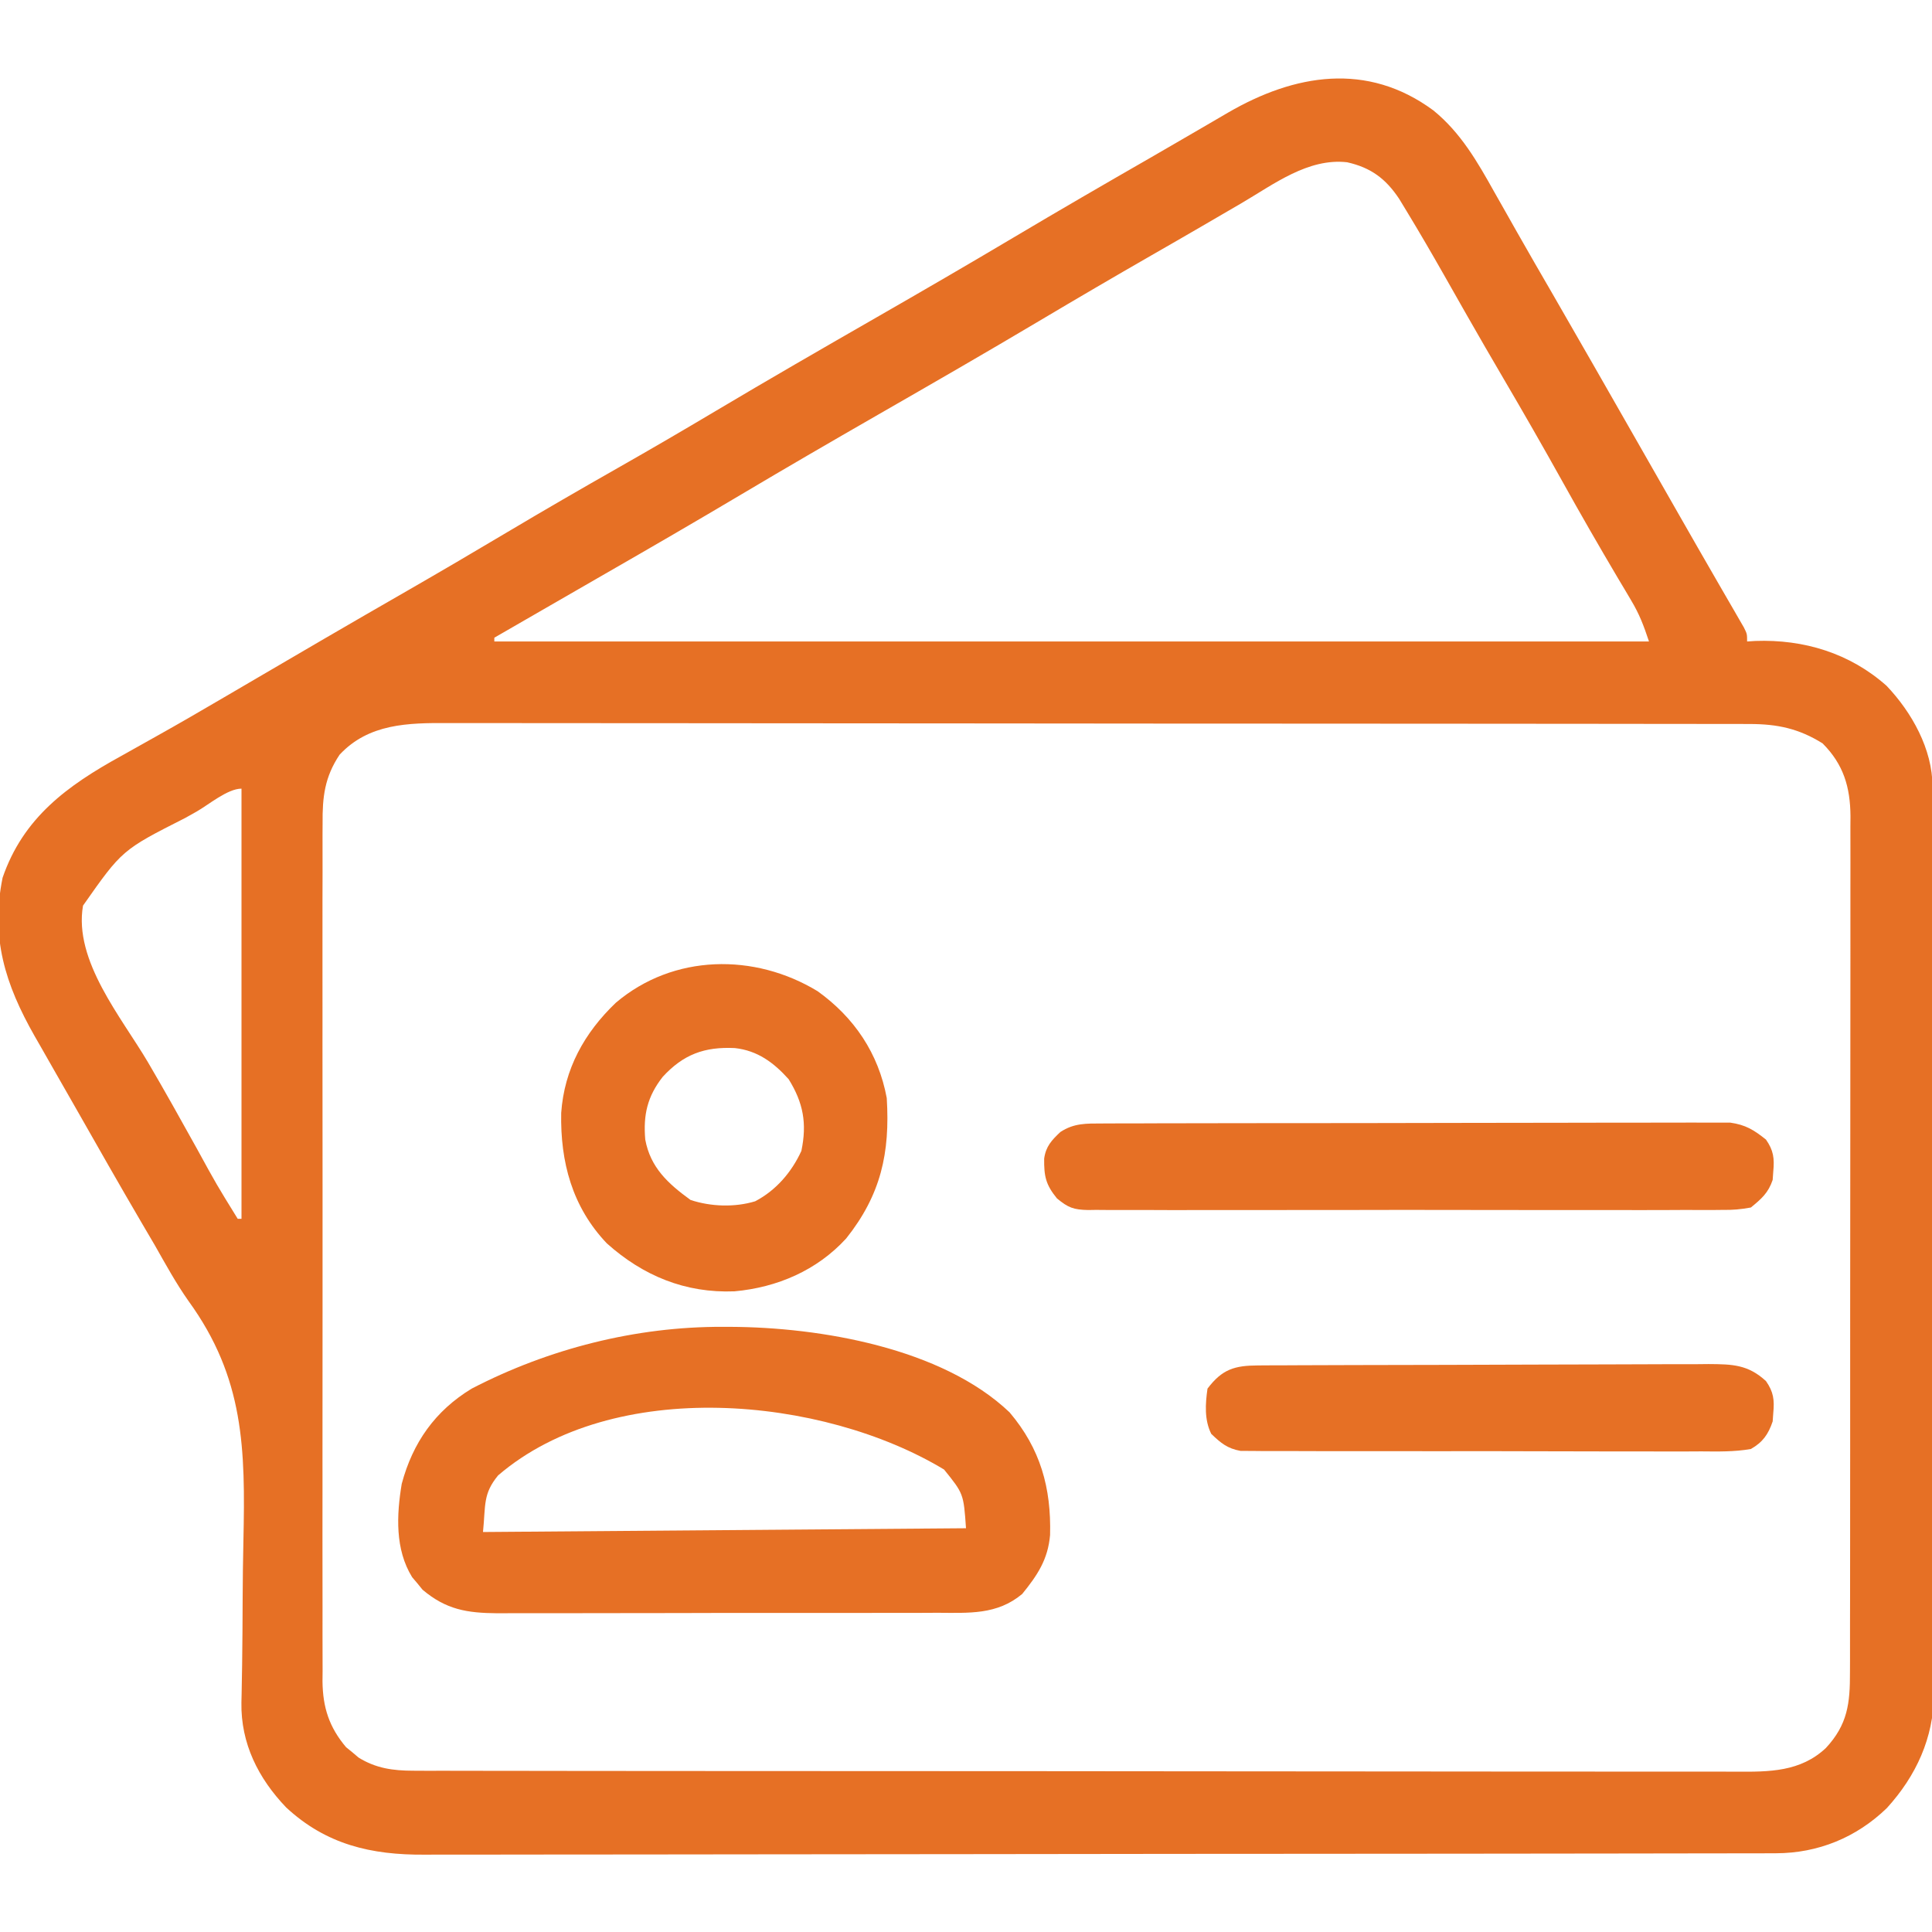 <svg xmlns="http://www.w3.org/2000/svg" width="512px" height="512px" transform="rotate(0) scale(1, 1)"><path d="M0 0 C7.243 5.883 11.666 13.582 16.157 21.627 C17.143 23.366 18.13 25.105 19.117 26.843 C20.133 28.634 21.146 30.427 22.157 32.221 C25.261 37.714 28.432 43.167 31.594 48.627 C38.81 61.125 45.97 73.655 53.123 86.189 C55.526 90.399 57.93 94.608 60.336 98.816 C62.026 101.772 63.715 104.729 65.403 107.687 C68.532 113.168 71.669 118.644 74.829 124.107 C75.393 125.086 75.957 126.064 76.539 127.073 C77.59 128.895 78.646 130.716 79.705 132.535 C80.163 133.331 80.622 134.127 81.094 134.947 C81.495 135.638 81.896 136.329 82.309 137.042 C83.157 138.752 83.157 138.752 83.157 140.752 C83.872 140.706 84.588 140.659 85.325 140.611 C98.195 140.145 110.384 143.846 120.118 152.494 C126.821 159.549 132.268 169.274 132.291 179.165 C132.295 180.047 132.3 180.93 132.304 181.839 C132.304 183.287 132.304 183.287 132.304 184.764 C132.308 185.793 132.311 186.821 132.315 187.881 C132.326 191.34 132.33 194.798 132.334 198.256 C132.34 200.731 132.347 203.207 132.354 205.682 C132.373 213.118 132.383 220.555 132.392 227.991 C132.397 231.496 132.402 235 132.407 238.505 C132.424 250.161 132.439 261.816 132.446 273.472 C132.448 276.495 132.45 279.519 132.452 282.543 C132.452 283.294 132.453 284.046 132.453 284.82 C132.462 296.986 132.487 309.151 132.519 321.317 C132.553 333.816 132.571 346.315 132.574 358.814 C132.576 365.828 132.585 372.842 132.61 379.857 C132.634 386.458 132.638 393.06 132.627 399.661 C132.627 402.08 132.633 404.5 132.647 406.919 C132.665 410.23 132.658 413.54 132.644 416.851 C132.661 418.276 132.661 418.276 132.678 419.729 C132.567 431.353 127.957 441.375 120.192 449.912 C112.13 457.712 101.96 461.869 90.795 461.886 C89.477 461.891 88.16 461.895 86.803 461.9 C85.337 461.9 83.872 461.899 82.406 461.899 C80.852 461.902 79.298 461.906 77.744 461.91 C73.466 461.92 69.189 461.924 64.911 461.927 C60.3 461.931 55.689 461.94 51.078 461.949 C39.938 461.969 28.799 461.979 17.659 461.988 C12.413 461.992 7.166 461.997 1.92 462.003 C-15.522 462.02 -32.964 462.034 -50.405 462.041 C-54.932 462.043 -59.458 462.045 -63.985 462.047 C-65.672 462.048 -65.672 462.048 -67.394 462.049 C-85.615 462.057 -103.836 462.082 -122.056 462.115 C-140.765 462.148 -159.474 462.166 -178.182 462.169 C-188.686 462.171 -199.189 462.18 -209.693 462.205 C-218.639 462.227 -227.585 462.235 -236.531 462.225 C-241.094 462.221 -245.656 462.223 -250.219 462.242 C-254.401 462.26 -258.583 462.259 -262.766 462.243 C-264.273 462.241 -265.781 462.245 -267.288 462.257 C-281.463 462.362 -293.401 459.582 -304 449.752 C-311.41 442.01 -316.046 432.757 -315.865 421.97 C-315.838 420.821 -315.838 420.821 -315.811 419.648 C-315.781 417.957 -315.752 416.266 -315.724 414.574 C-315.708 413.678 -315.692 412.781 -315.676 411.857 C-315.585 406.039 -315.568 400.22 -315.539 394.401 C-315.511 389.321 -315.456 384.245 -315.339 379.167 C-314.802 354.649 -315.104 335.921 -329.9 315.513 C-333.204 310.818 -335.952 305.804 -338.781 300.814 C-339.931 298.847 -341.085 296.88 -342.242 294.916 C-348.217 284.717 -354.055 274.438 -359.9 264.163 C-361.797 260.833 -363.7 257.507 -365.605 254.182 C-366.768 252.143 -367.931 250.104 -369.093 248.064 C-369.618 247.151 -370.143 246.238 -370.683 245.297 C-378.483 231.569 -382.369 219.253 -379.16 203.369 C-373.699 187.463 -362.021 178.959 -347.781 171.127 C-346.538 170.432 -345.295 169.735 -344.053 169.038 C-342.156 167.972 -340.259 166.907 -338.36 165.846 C-332.394 162.514 -326.488 159.083 -320.593 155.627 C-319.618 155.057 -318.644 154.487 -317.639 153.9 C-315.683 152.755 -313.726 151.611 -311.77 150.465 C-306.838 147.578 -301.904 144.696 -296.968 141.814 C-295.981 141.238 -294.994 140.661 -293.976 140.067 C-286.677 135.81 -279.356 131.59 -272.031 127.377 C-263.134 122.259 -254.287 117.065 -245.468 111.814 C-235.733 106.019 -225.935 100.35 -216.086 94.753 C-207.409 89.821 -198.794 84.795 -190.218 79.689 C-176.098 71.283 -161.864 63.081 -147.614 54.897 C-135.477 47.925 -123.374 40.906 -111.343 33.752 C-99.343 26.616 -87.268 19.616 -75.161 12.664 C-72.265 10.995 -69.374 9.318 -66.486 7.636 C-64.115 6.255 -61.742 4.877 -59.368 3.498 C-57.704 2.53 -56.042 1.558 -54.38 0.586 C-36.789 -9.621 -17.542 -12.94 0 0 Z M-50.781 24.564 C-52.512 25.572 -54.242 26.579 -55.973 27.586 C-57.758 28.624 -59.541 29.664 -61.324 30.704 C-65.731 33.272 -70.156 35.81 -74.58 38.35 C-84.546 44.076 -94.464 49.877 -104.343 55.752 C-118.508 64.175 -132.782 72.4 -147.073 80.606 C-159.209 87.579 -171.313 94.598 -183.343 101.752 C-195.334 108.882 -207.398 115.878 -219.495 122.827 C-224.901 125.935 -230.302 129.053 -235.703 132.17 C-238.491 133.78 -241.281 135.389 -244.07 136.998 C-244.994 137.531 -245.917 138.064 -246.869 138.613 C-247.521 138.989 -248.172 139.365 -248.843 139.752 C-248.843 140.082 -248.843 140.412 -248.843 140.752 C-147.863 140.752 -46.883 140.752 57.157 140.752 C55.721 136.444 54.63 133.541 52.391 129.795 C51.838 128.86 51.285 127.926 50.715 126.963 C50.118 125.965 49.522 124.967 48.907 123.939 C43.879 115.436 38.954 106.888 34.157 98.252 C29.065 89.105 23.859 80.035 18.561 71.007 C15.342 65.515 12.15 60.01 9 54.479 C8.649 53.861 8.297 53.243 7.934 52.607 C6.232 49.616 4.532 46.624 2.837 43.63 C-0.411 37.915 -3.71 32.236 -7.125 26.619 C-7.762 25.57 -8.399 24.52 -9.056 23.439 C-12.587 18.13 -16.517 15.172 -22.843 13.752 C-33.157 12.584 -42.244 19.559 -50.781 24.564 Z M-289.843 170.752 C-293.806 176.68 -294.419 181.963 -294.351 188.961 C-294.357 189.963 -294.364 190.965 -294.37 191.997 C-294.386 195.339 -294.373 198.681 -294.361 202.023 C-294.366 204.425 -294.373 206.827 -294.382 209.229 C-294.398 215.068 -294.396 220.906 -294.384 226.744 C-294.375 231.491 -294.374 236.237 -294.379 240.984 C-294.379 241.661 -294.38 242.337 -294.38 243.034 C-294.382 244.409 -294.383 245.783 -294.384 247.158 C-294.396 260.036 -294.383 272.914 -294.361 285.792 C-294.343 296.832 -294.346 307.872 -294.365 318.913 C-294.386 331.746 -294.395 344.579 -294.382 357.412 C-294.381 358.781 -294.38 360.15 -294.379 361.52 C-294.378 362.194 -294.377 362.867 -294.377 363.561 C-294.373 368.3 -294.379 373.039 -294.388 377.778 C-294.4 384.16 -294.392 390.543 -294.369 396.925 C-294.364 399.266 -294.365 401.608 -294.374 403.949 C-294.385 407.147 -294.371 410.344 -294.351 413.543 C-294.36 414.467 -294.369 415.392 -294.378 416.344 C-294.295 423.232 -292.616 428.473 -288.132 433.775 C-287.583 434.221 -287.034 434.667 -286.468 435.127 C-285.924 435.588 -285.38 436.05 -284.82 436.525 C-280.216 439.382 -275.685 440.002 -270.352 440.009 C-269.056 440.016 -267.761 440.022 -266.427 440.029 C-264.996 440.026 -263.566 440.023 -262.136 440.019 C-260.611 440.023 -259.086 440.028 -257.561 440.033 C-253.373 440.045 -249.186 440.045 -244.998 440.043 C-240.48 440.042 -235.963 440.053 -231.445 440.063 C-222.596 440.079 -213.746 440.085 -204.897 440.086 C-197.704 440.087 -190.51 440.091 -183.317 440.097 C-162.923 440.115 -142.529 440.124 -122.136 440.123 C-121.036 440.123 -119.937 440.123 -118.804 440.123 C-117.703 440.122 -116.602 440.122 -115.468 440.122 C-97.627 440.121 -79.786 440.141 -61.945 440.169 C-43.626 440.198 -25.307 440.211 -6.988 440.21 C3.297 440.209 13.581 440.214 23.866 440.236 C32.622 440.254 41.379 440.259 50.135 440.245 C54.602 440.238 59.069 440.238 63.536 440.256 C67.627 440.271 71.719 440.269 75.81 440.251 C77.288 440.248 78.766 440.252 80.244 440.263 C89.043 440.325 97.283 440.316 104.026 434.002 C109.802 427.788 110.451 422.146 110.417 413.935 C110.421 412.939 110.425 411.943 110.429 410.917 C110.439 407.577 110.435 404.237 110.431 400.897 C110.436 398.504 110.441 396.11 110.447 393.717 C110.459 387.889 110.461 382.06 110.459 376.232 C110.457 371.494 110.459 366.756 110.463 362.018 C110.464 361.006 110.464 361.006 110.465 359.974 C110.466 358.604 110.468 357.233 110.469 355.863 C110.48 343.013 110.477 330.164 110.471 317.314 C110.466 305.563 110.477 293.812 110.496 282.061 C110.516 269.991 110.524 257.921 110.52 245.851 C110.518 239.076 110.521 232.302 110.535 225.527 C110.548 219.156 110.546 212.785 110.533 206.414 C110.53 204.076 110.533 201.737 110.541 199.399 C110.552 196.207 110.544 193.015 110.531 189.823 C110.538 188.898 110.546 187.972 110.553 187.018 C110.489 179.377 108.729 173.324 103.157 167.752 C96.897 163.846 91.243 162.629 83.885 162.621 C81.977 162.615 81.977 162.615 80.031 162.609 C78.622 162.61 77.213 162.611 75.804 162.612 C74.305 162.609 72.807 162.606 71.308 162.603 C67.188 162.594 63.069 162.593 58.949 162.592 C54.507 162.59 50.064 162.583 45.622 162.576 C35.907 162.562 26.192 162.556 16.477 162.552 C10.41 162.549 4.344 162.545 -1.723 162.54 C-18.52 162.528 -35.317 162.518 -52.115 162.514 C-53.19 162.514 -54.265 162.514 -55.373 162.514 C-56.989 162.513 -56.989 162.513 -58.638 162.513 C-60.822 162.513 -63.005 162.512 -65.189 162.512 C-66.272 162.511 -67.355 162.511 -68.471 162.511 C-86.021 162.507 -103.57 162.49 -121.12 162.466 C-139.139 162.443 -157.158 162.43 -175.178 162.429 C-185.294 162.428 -195.411 162.422 -205.527 162.404 C-214.142 162.389 -222.757 162.384 -231.372 162.392 C-235.766 162.396 -240.16 162.395 -244.554 162.381 C-248.58 162.368 -252.606 162.369 -256.633 162.381 C-258.085 162.383 -259.538 162.38 -260.991 162.372 C-271.718 162.311 -282.133 162.491 -289.843 170.752 Z M-327.718 185.814 C-328.719 186.376 -329.719 186.937 -330.75 187.516 C-347.478 195.994 -347.478 195.994 -357.843 210.752 C-360.368 225.358 -347.635 240.369 -340.621 252.279 C-336.175 259.855 -331.897 267.521 -327.638 275.202 C-322.483 284.622 -322.483 284.622 -316.843 293.752 C-316.513 293.752 -316.183 293.752 -315.843 293.752 C-315.843 256.132 -315.843 218.512 -315.843 179.752 C-319.531 179.752 -324.577 184.036 -327.718 185.814 Z " fill="#e67025" transform="translate(379.843,29.248)"></path><path d="M0 0 C0.705 0.001 1.409 0.002 2.135 0.003 C25.792 0.099 58.152 5.565 76.109 22.66 C84.298 32.323 87.168 42.674 86.844 55.172 C86.274 61.665 83.505 65.814 79.453 70.797 C72.77 76.376 65.336 75.808 57.043 75.779 C55.676 75.785 54.309 75.792 52.941 75.8 C49.243 75.818 45.545 75.817 41.846 75.811 C38.752 75.808 35.658 75.814 32.565 75.82 C25.263 75.834 17.961 75.832 10.659 75.821 C3.14 75.81 -4.379 75.824 -11.898 75.85 C-18.367 75.873 -24.836 75.879 -31.305 75.873 C-35.163 75.87 -39.02 75.872 -42.878 75.89 C-46.507 75.905 -50.136 75.901 -53.764 75.882 C-55.721 75.877 -57.678 75.891 -59.635 75.906 C-67.643 75.839 -73.181 74.974 -79.461 69.664 C-79.907 69.115 -80.353 68.566 -80.812 68 C-81.274 67.456 -81.735 66.912 -82.211 66.352 C-86.771 59.004 -86.354 49.861 -84.973 41.594 C-82.053 30.674 -76.116 22.244 -66.438 16.375 C-46.006 5.78 -22.942 -0.07 0 0 Z M-59.438 39.375 C-63.487 44.306 -62.719 47.188 -63.438 54.375 C-21.198 54.045 21.043 53.715 64.562 53.375 C63.922 44.228 63.922 44.228 58.75 37.82 C26.572 18.398 -28.823 13.116 -59.438 39.375 Z " fill="#e67025" transform="translate(191.438,351.625)"></path><path d="M0 0 C9.692 6.953 16.12 16.464 18.312 28.312 C19.203 42.861 16.77 53.937 7.566 65.508 C-0.191 73.991 -10.72 78.495 -22.043 79.527 C-35.054 80.044 -46.266 75.425 -55.875 66.812 C-65.069 57.151 -68.219 45.227 -67.965 32.238 C-67.142 20.591 -61.832 11.038 -53.5 3.062 C-38.222 -9.911 -16.692 -10.157 0 0 Z M-41.062 22.688 C-45.126 27.878 -46.253 32.748 -45.688 39.312 C-44.313 46.739 -39.645 50.985 -33.688 55.312 C-28.346 57.093 -21.977 57.313 -16.555 55.664 C-10.999 52.749 -6.892 47.94 -4.312 42.312 C-2.799 35.05 -3.796 29.571 -7.688 23.312 C-11.662 18.886 -15.932 15.73 -21.938 15.062 C-29.978 14.67 -35.594 16.73 -41.062 22.688 Z " fill="#e67025" transform="translate(216.688,262.688)"></path><path d="M0 0 C0.722 -0.005 1.444 -0.009 2.188 -0.014 C4.607 -0.026 7.027 -0.025 9.447 -0.023 C11.181 -0.029 12.916 -0.036 14.651 -0.043 C19.364 -0.061 24.076 -0.066 28.789 -0.067 C32.723 -0.069 36.657 -0.076 40.591 -0.083 C49.872 -0.1 59.153 -0.105 68.434 -0.103 C78.009 -0.102 87.584 -0.123 97.159 -0.155 C105.379 -0.181 113.599 -0.192 121.819 -0.19 C126.729 -0.19 131.638 -0.195 136.548 -0.217 C141.166 -0.236 145.783 -0.236 150.401 -0.222 C152.095 -0.219 153.789 -0.224 155.483 -0.236 C157.798 -0.252 160.111 -0.242 162.426 -0.227 C163.72 -0.228 165.015 -0.229 166.348 -0.23 C170.457 0.355 172.62 1.699 175.84 4.267 C177.845 7.136 178.106 9.254 177.777 12.705 C177.724 13.446 177.672 14.187 177.617 14.951 C176.457 18.408 174.644 19.964 171.84 22.267 C169.148 22.762 167.085 22.946 164.401 22.902 C163.291 22.914 163.291 22.914 162.159 22.926 C159.684 22.946 157.211 22.93 154.736 22.914 C152.96 22.921 151.185 22.93 149.409 22.941 C144.588 22.964 139.769 22.955 134.948 22.939 C129.904 22.926 124.861 22.938 119.817 22.946 C111.346 22.955 102.876 22.943 94.406 22.919 C84.612 22.892 74.819 22.901 65.025 22.928 C56.617 22.951 48.21 22.954 39.802 22.941 C34.78 22.933 29.758 22.932 24.736 22.949 C20.015 22.963 15.294 22.953 10.572 22.924 C8.839 22.918 7.106 22.92 5.373 22.931 C3.008 22.944 0.644 22.927 -1.721 22.902 C-2.751 22.919 -2.751 22.919 -3.801 22.936 C-7.616 22.858 -9.086 22.329 -12.063 19.853 C-15.009 16.221 -15.505 14.028 -15.445 9.303 C-14.993 6.077 -13.48 4.458 -11.16 2.267 C-7.533 -0.123 -4.274 0.011 0 0 Z " fill="#e67025" transform="translate(292.16,297.733)"></path><path d="M0 0 C1.123 -0.007 2.246 -0.014 3.403 -0.022 C4.636 -0.024 5.868 -0.027 7.139 -0.03 C8.436 -0.036 9.734 -0.043 11.071 -0.05 C15.376 -0.071 19.682 -0.081 23.987 -0.091 C25.47 -0.095 26.953 -0.099 28.436 -0.103 C35.403 -0.123 42.369 -0.137 49.336 -0.145 C57.375 -0.155 65.413 -0.181 73.452 -0.222 C79.668 -0.252 85.884 -0.267 92.1 -0.27 C95.811 -0.272 99.522 -0.281 103.234 -0.306 C107.375 -0.334 111.516 -0.33 115.658 -0.323 C117.498 -0.342 117.498 -0.342 119.375 -0.362 C125.717 -0.323 129.826 -0.235 134.592 4.147 C136.598 7.016 136.859 9.134 136.53 12.585 C136.477 13.326 136.424 14.067 136.37 14.831 C135.218 18.264 133.718 20.373 130.592 22.147 C126.216 22.913 121.87 22.819 117.436 22.778 C116.084 22.783 114.732 22.791 113.38 22.8 C109.714 22.818 106.049 22.806 102.384 22.786 C98.545 22.769 94.707 22.778 90.868 22.783 C84.422 22.788 77.976 22.772 71.53 22.744 C64.081 22.712 56.633 22.712 49.184 22.729 C42.014 22.745 34.844 22.738 27.673 22.721 C24.624 22.715 21.575 22.716 18.525 22.723 C14.933 22.731 11.342 22.718 7.75 22.691 C5.806 22.681 3.861 22.69 1.917 22.7 C0.756 22.688 -0.405 22.675 -1.601 22.662 C-2.607 22.659 -3.614 22.656 -4.651 22.653 C-8.159 22.009 -9.85 20.581 -12.408 18.147 C-14.266 14.43 -13.987 10.194 -13.408 6.147 C-9.518 0.996 -6.227 0.027 0 0 Z " fill="#e67025" transform="translate(333.408,361.853)"></path></svg>
